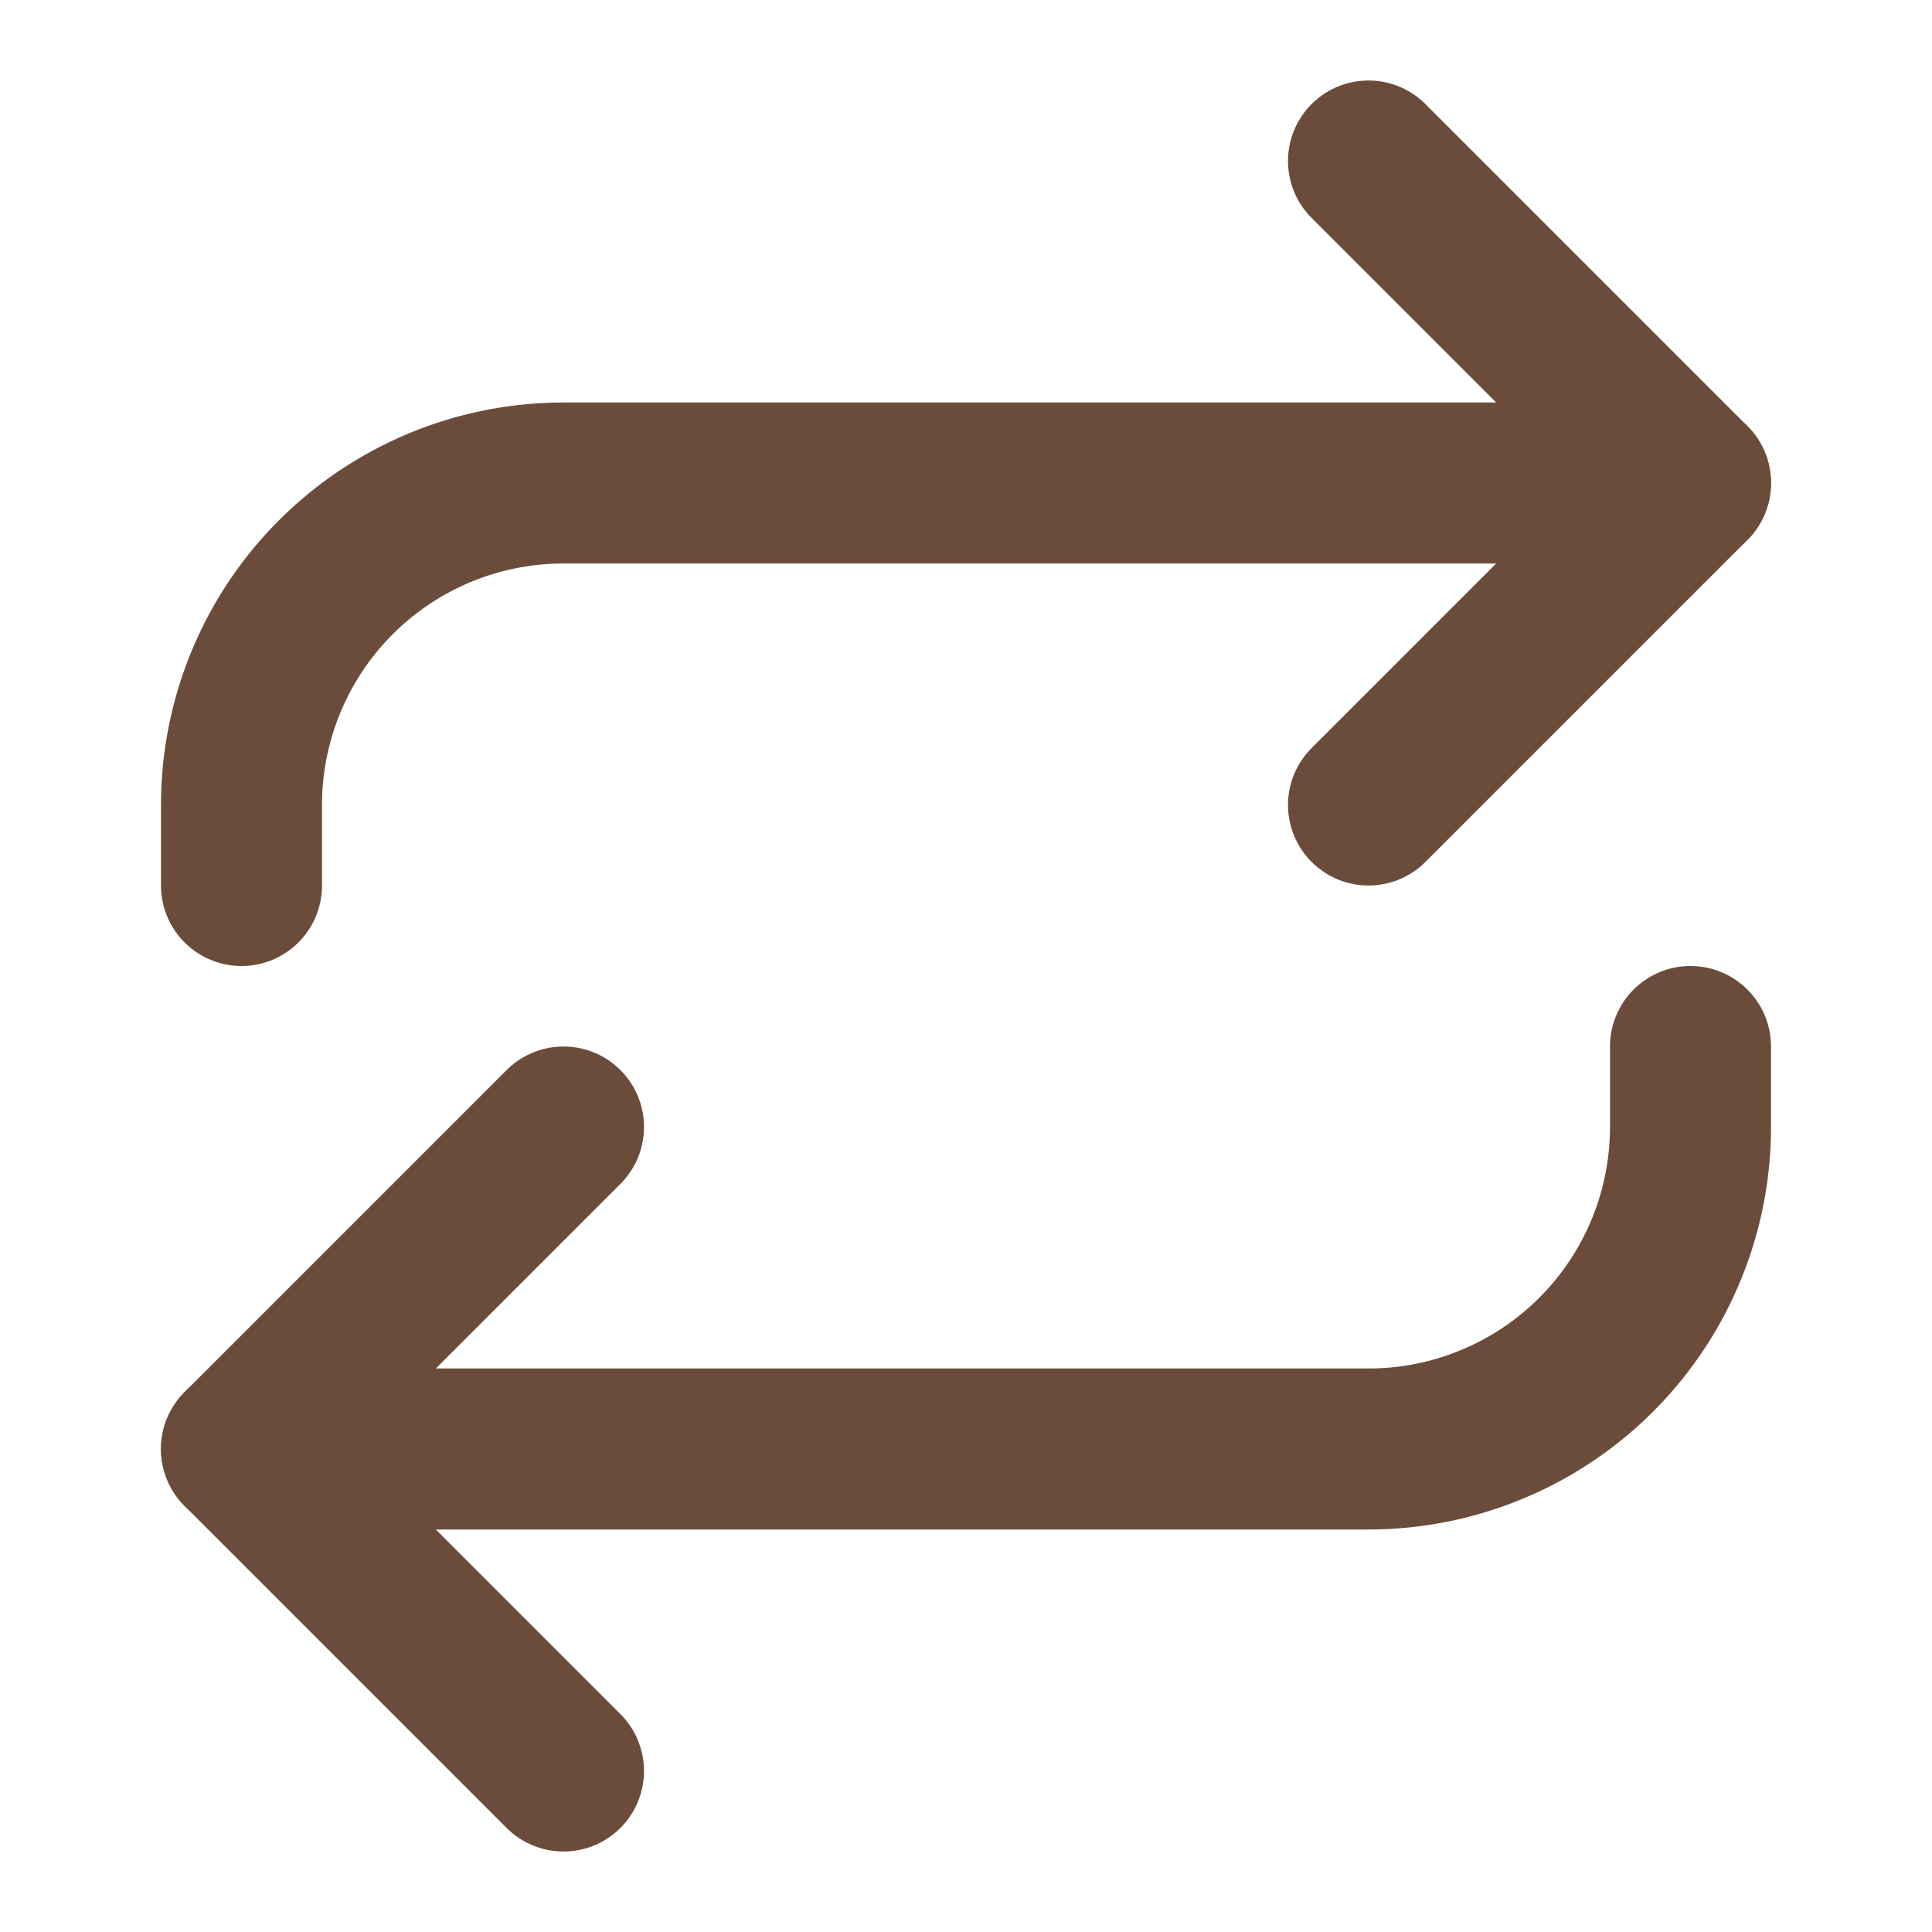 <svg class="lucide lucide-repeat-icon lucide-repeat" stroke-linejoin="round" stroke-linecap="round" stroke-width="2" stroke="#6b4c3b" fill="none" viewBox="0 0 24 24" height="24" width="24" xmlns="http://www.w3.org/2000/svg"><path d="m17 2 4 4-4 4"></path><path d="M3 11v-1a4 4 0 0 1 4-4h14"></path><path d="m7 22-4-4 4-4"></path><path d="M21 13v1a4 4 0 0 1-4 4H3"></path></svg>